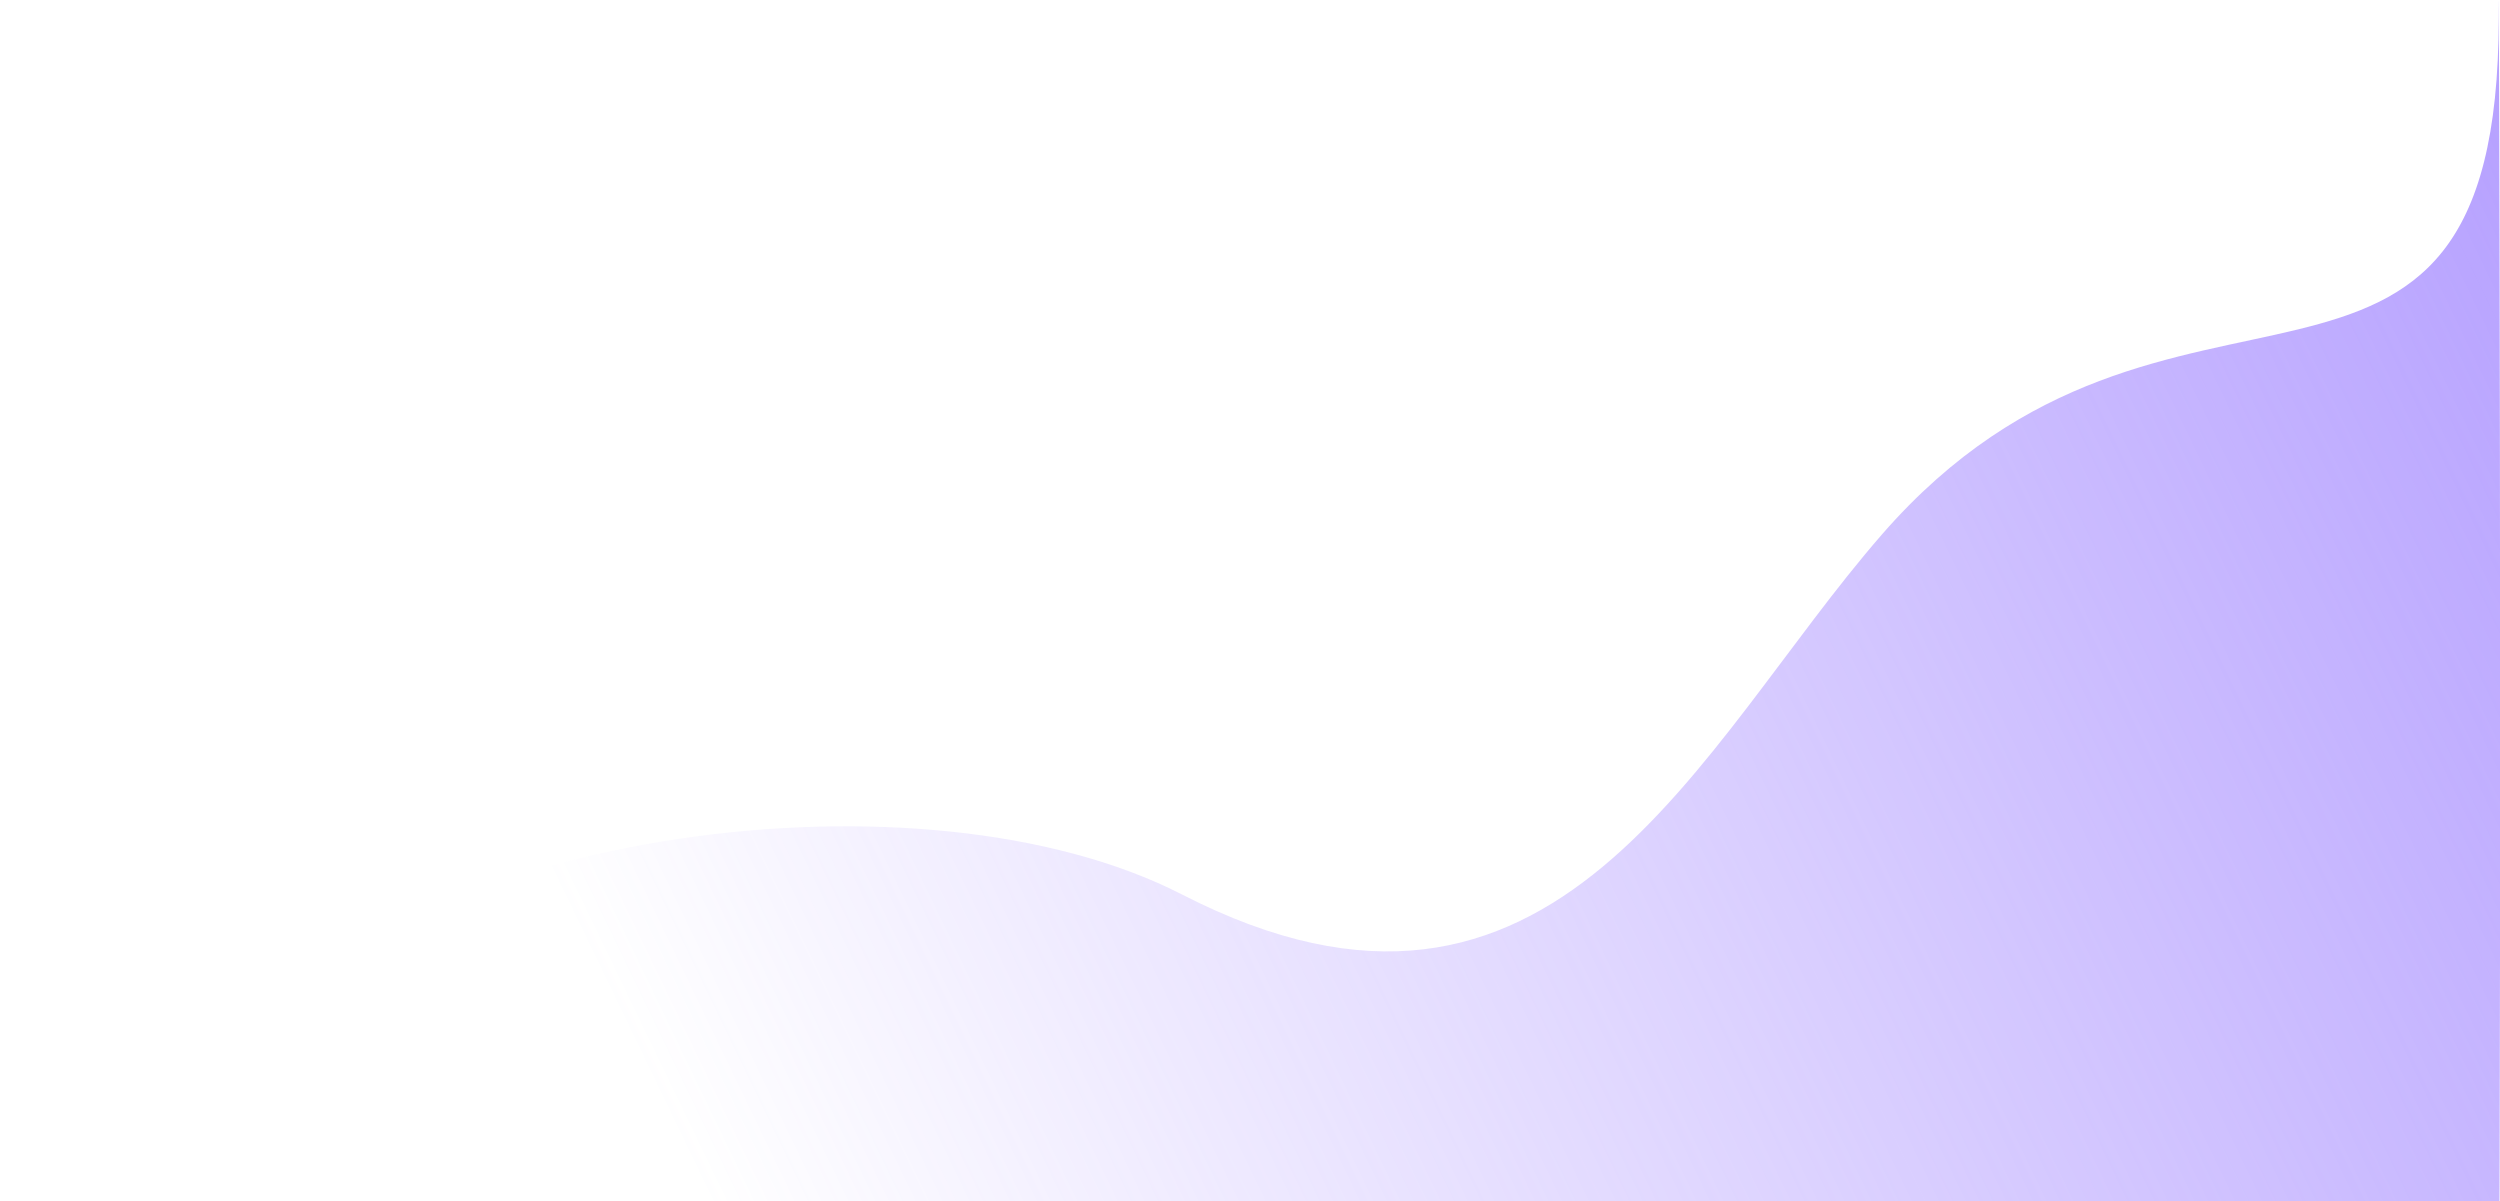 <svg width="1438" height="691" viewBox="0 0 1438 691" fill="none" xmlns="http://www.w3.org/2000/svg">
<path d="M142.069 597.899C102.965 646.642 26.404 698.357 -0.286 762.276L1437.25 777.343C1439.11 513.226 1437.25 -83.719 1437.25 10.457C1437.25 281.583 1247.61 117.756 1082.48 307.435C976.074 429.66 895.55 625.22 679.859 514.499C530.37 437.761 238.325 477.917 142.069 597.899Z" fill="url(#paint0_linear_11_2904)"/>
<defs>
<linearGradient id="paint0_linear_11_2904" x1="2009.47" y1="-79.485" x2="408.036" y2="693.639" gradientUnits="userSpaceOnUse">
<stop stop-color="#9475FF"/>
<stop offset="1" stop-color="#9475FF" stop-opacity="0"/>
</linearGradient>
</defs>
</svg>
